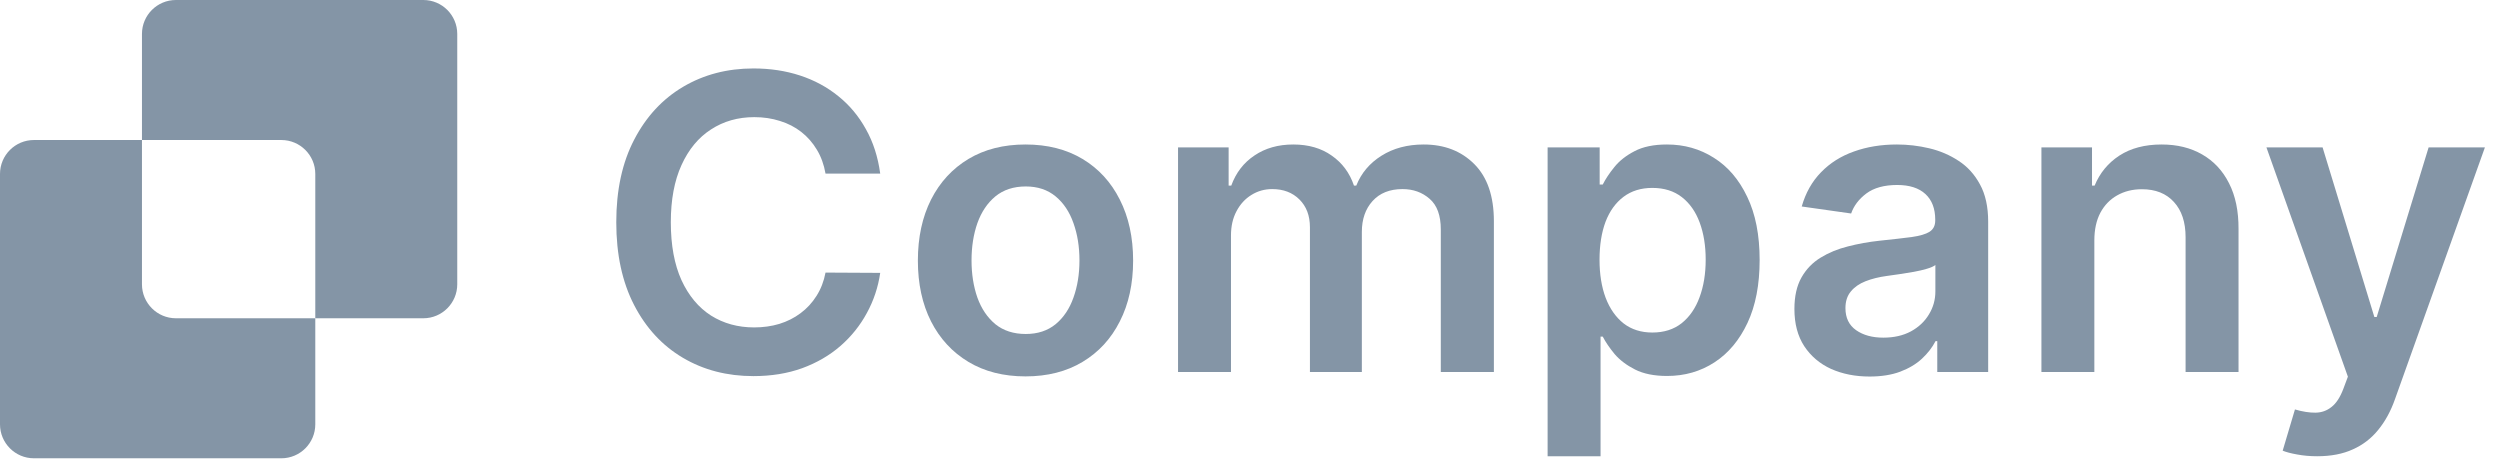 <svg width="153" height="29" viewBox="0 0 153 29" fill="none" xmlns="http://www.w3.org/2000/svg">
<path d="M8.688 2.078C8.688 0.93 9.619 0 10.766 0H25.906C27.054 0 27.984 0.93 27.984 2.078V17.4C27.984 18.547 27.054 19.478 25.906 19.478H19.296V10.647C19.296 9.499 18.365 8.569 17.218 8.569H8.688V2.078Z" fill="#8495A6"/>
<path d="M8.688 8.569H2.078C0.93 8.569 0 9.499 0 10.647V25.968C0 27.116 0.93 28.047 2.078 28.047H17.218C18.365 28.047 19.296 27.116 19.296 25.968V19.478H10.766C9.619 19.478 8.688 18.547 8.688 17.4V8.569Z" fill="#8495A6"/>
<path d="M53.869 10.623H50.522C50.426 10.075 50.25 9.588 49.994 9.165C49.737 8.735 49.418 8.371 49.036 8.073C48.654 7.775 48.219 7.551 47.73 7.402C47.246 7.247 46.724 7.169 46.164 7.169C45.167 7.169 44.284 7.42 43.515 7.921C42.745 8.416 42.143 9.144 41.707 10.104C41.272 11.059 41.054 12.225 41.054 13.603C41.054 15.005 41.272 16.187 41.707 17.147C42.148 18.102 42.751 18.824 43.515 19.313C44.284 19.796 45.164 20.038 46.155 20.038C46.703 20.038 47.217 19.966 47.694 19.823C48.177 19.674 48.61 19.456 48.991 19.17C49.379 18.883 49.704 18.531 49.967 18.114C50.235 17.696 50.42 17.219 50.522 16.682L53.869 16.7C53.743 17.571 53.472 18.388 53.054 19.152C52.643 19.915 52.103 20.59 51.434 21.174C50.766 21.753 49.985 22.206 49.09 22.534C48.195 22.857 47.202 23.018 46.11 23.018C44.499 23.018 43.061 22.645 41.797 21.899C40.532 21.153 39.535 20.076 38.808 18.669C38.08 17.261 37.716 15.572 37.716 13.603C37.716 11.629 38.083 9.94 38.817 8.538C39.55 7.13 40.55 6.054 41.814 5.308C43.079 4.562 44.511 4.189 46.11 4.189C47.13 4.189 48.079 4.332 48.956 4.619C49.833 4.905 50.614 5.326 51.3 5.881C51.986 6.429 52.55 7.104 52.992 7.903C53.439 8.696 53.731 9.603 53.869 10.623Z" fill="#8495A6"/>
<path fill-rule="evenodd" clip-rule="evenodd" d="M59.27 22.149C60.255 22.74 61.418 23.035 62.761 23.035C64.103 23.035 65.266 22.74 66.251 22.149C67.235 21.559 67.996 20.733 68.532 19.671C69.075 18.609 69.347 17.368 69.347 15.948C69.347 14.528 69.075 13.284 68.532 12.216C67.996 11.148 67.235 10.319 66.251 9.728C65.266 9.138 64.103 8.843 62.761 8.843C61.418 8.843 60.255 9.138 59.27 9.728C58.286 10.319 57.522 11.148 56.98 12.216C56.443 13.284 56.174 14.528 56.174 15.948C56.174 17.368 56.443 18.609 56.98 19.671C57.522 20.733 58.286 21.559 59.27 22.149ZM64.604 19.841C64.115 20.24 63.506 20.44 62.778 20.44C62.033 20.44 61.412 20.24 60.917 19.841C60.428 19.435 60.061 18.892 59.816 18.212C59.578 17.532 59.458 16.774 59.458 15.939C59.458 15.098 59.578 14.337 59.816 13.657C60.061 12.971 60.428 12.425 60.917 12.019C61.412 11.614 62.033 11.411 62.778 11.411C63.506 11.411 64.115 11.614 64.604 12.019C65.093 12.425 65.457 12.971 65.696 13.657C65.94 14.337 66.063 15.098 66.063 15.939C66.063 16.774 65.94 17.532 65.696 18.212C65.457 18.892 65.093 19.435 64.604 19.841Z" fill="#8495A6"/>
<path d="M72.096 22.767V9.022H75.192V11.357H75.354C75.64 10.57 76.114 9.955 76.776 9.514C77.439 9.066 78.229 8.843 79.148 8.843C80.079 8.843 80.863 9.069 81.501 9.523C82.146 9.97 82.599 10.582 82.862 11.357H83.005C83.309 10.594 83.822 9.985 84.544 9.532C85.272 9.072 86.134 8.843 87.13 8.843C88.395 8.843 89.427 9.242 90.227 10.042C91.026 10.841 91.426 12.008 91.426 13.541V22.767H88.177V14.042C88.177 13.189 87.951 12.565 87.497 12.171C87.044 11.772 86.489 11.572 85.833 11.572C85.051 11.572 84.44 11.817 83.998 12.306C83.563 12.789 83.345 13.418 83.345 14.194V22.767H80.168V13.908C80.168 13.198 79.953 12.631 79.524 12.207C79.1 11.784 78.545 11.572 77.859 11.572C77.394 11.572 76.97 11.691 76.588 11.93C76.207 12.163 75.902 12.494 75.676 12.923C75.449 13.347 75.336 13.842 75.336 14.409V22.767H72.096Z" fill="#8495A6"/>
<path fill-rule="evenodd" clip-rule="evenodd" d="M94.714 9.022V27.922H97.954V20.601H98.088C98.261 20.935 98.503 21.29 98.813 21.666C99.129 22.036 99.547 22.352 100.066 22.615C100.585 22.877 101.238 23.009 102.026 23.009C103.105 23.009 104.072 22.731 104.925 22.176C105.778 21.622 106.452 20.816 106.948 19.76C107.443 18.704 107.69 17.422 107.69 15.912C107.69 14.385 107.437 13.096 106.93 12.046C106.428 10.99 105.748 10.194 104.889 9.657C104.036 9.114 103.079 8.843 102.017 8.843C101.211 8.843 100.549 8.98 100.03 9.254C99.511 9.523 99.099 9.848 98.795 10.23C98.491 10.605 98.255 10.96 98.088 11.294H97.9V9.022H94.714ZM98.267 18.23C98.016 17.562 97.891 16.783 97.891 15.894C97.891 15.005 98.014 14.233 98.258 13.576C98.509 12.92 98.876 12.41 99.359 12.046C99.842 11.682 100.43 11.5 101.122 11.5C101.844 11.5 102.446 11.688 102.929 12.064C103.413 12.44 103.777 12.959 104.021 13.621C104.266 14.284 104.388 15.041 104.388 15.894C104.388 16.753 104.263 17.52 104.012 18.194C103.768 18.862 103.404 19.39 102.921 19.778C102.437 20.16 101.838 20.351 101.122 20.351C100.436 20.351 99.851 20.166 99.368 19.796C98.891 19.42 98.524 18.898 98.267 18.23Z" fill="#8495A6"/>
<path fill-rule="evenodd" clip-rule="evenodd" d="M114.418 23.044C113.547 23.044 112.762 22.889 112.064 22.579C111.372 22.263 110.824 21.797 110.418 21.183C110.018 20.569 109.818 19.811 109.818 18.91C109.818 18.134 109.962 17.493 110.248 16.986C110.534 16.479 110.925 16.073 111.42 15.769C111.915 15.465 112.473 15.235 113.094 15.08C113.72 14.919 114.367 14.803 115.036 14.731C115.841 14.647 116.494 14.573 116.995 14.507C117.496 14.436 117.86 14.328 118.087 14.185C118.32 14.036 118.436 13.806 118.436 13.496V13.442C118.436 12.768 118.236 12.246 117.837 11.876C117.437 11.506 116.861 11.321 116.109 11.321C115.316 11.321 114.687 11.494 114.221 11.84C113.762 12.186 113.452 12.595 113.29 13.066L110.266 12.637C110.504 11.802 110.898 11.104 111.447 10.543C111.996 9.976 112.667 9.552 113.461 9.272C114.254 8.986 115.131 8.843 116.091 8.843C116.754 8.843 117.413 8.92 118.069 9.075C118.725 9.23 119.325 9.487 119.868 9.845C120.411 10.197 120.846 10.677 121.174 11.286C121.509 11.894 121.676 12.655 121.676 13.568V22.767H118.561V20.879H118.454C118.257 21.261 117.98 21.619 117.622 21.953C117.27 22.281 116.825 22.546 116.288 22.749C115.757 22.946 115.134 23.044 114.418 23.044ZM115.259 20.664C115.91 20.664 116.473 20.536 116.951 20.279C117.428 20.017 117.795 19.671 118.051 19.241C118.314 18.812 118.445 18.343 118.445 17.836V16.216C118.344 16.3 118.171 16.378 117.926 16.449C117.687 16.521 117.419 16.583 117.121 16.637C116.822 16.691 116.527 16.738 116.235 16.78C115.942 16.822 115.689 16.858 115.474 16.888C114.991 16.953 114.558 17.061 114.176 17.21C113.795 17.359 113.493 17.568 113.273 17.836C113.052 18.099 112.941 18.439 112.941 18.856C112.941 19.453 113.159 19.903 113.595 20.208C114.03 20.512 114.585 20.664 115.259 20.664Z" fill="#8495A6"/>
<path d="M128.174 22.767V14.713C128.174 14.051 128.297 13.487 128.541 13.022C128.792 12.556 129.135 12.201 129.57 11.957C130.012 11.706 130.516 11.581 131.083 11.581C131.918 11.581 132.571 11.84 133.042 12.359C133.52 12.879 133.758 13.597 133.758 14.516V22.767H136.998V14.015C137.004 12.917 136.81 11.984 136.416 11.214C136.028 10.444 135.48 9.857 134.77 9.451C134.066 9.045 133.239 8.843 132.291 8.843C131.265 8.843 130.403 9.069 129.704 9.523C129.012 9.976 128.508 10.588 128.192 11.357H128.031V9.022H124.935V22.767H128.174Z" fill="#8495A6"/>
<path d="M140.586 27.814C140.961 27.886 141.37 27.922 141.812 27.922C142.659 27.922 143.387 27.781 143.995 27.501C144.61 27.227 145.129 26.827 145.552 26.302C145.976 25.783 146.316 25.159 146.572 24.432L152.076 9.022H148.631L145.454 19.402H145.311L142.143 9.022H138.706L143.691 23.053L143.413 23.796C143.217 24.315 142.975 24.685 142.689 24.906C142.408 25.133 142.083 25.249 141.713 25.255C141.343 25.261 140.923 25.195 140.451 25.058L139.7 27.582C139.92 27.671 140.216 27.749 140.586 27.814Z" fill="#8495A6"/>
</svg>
